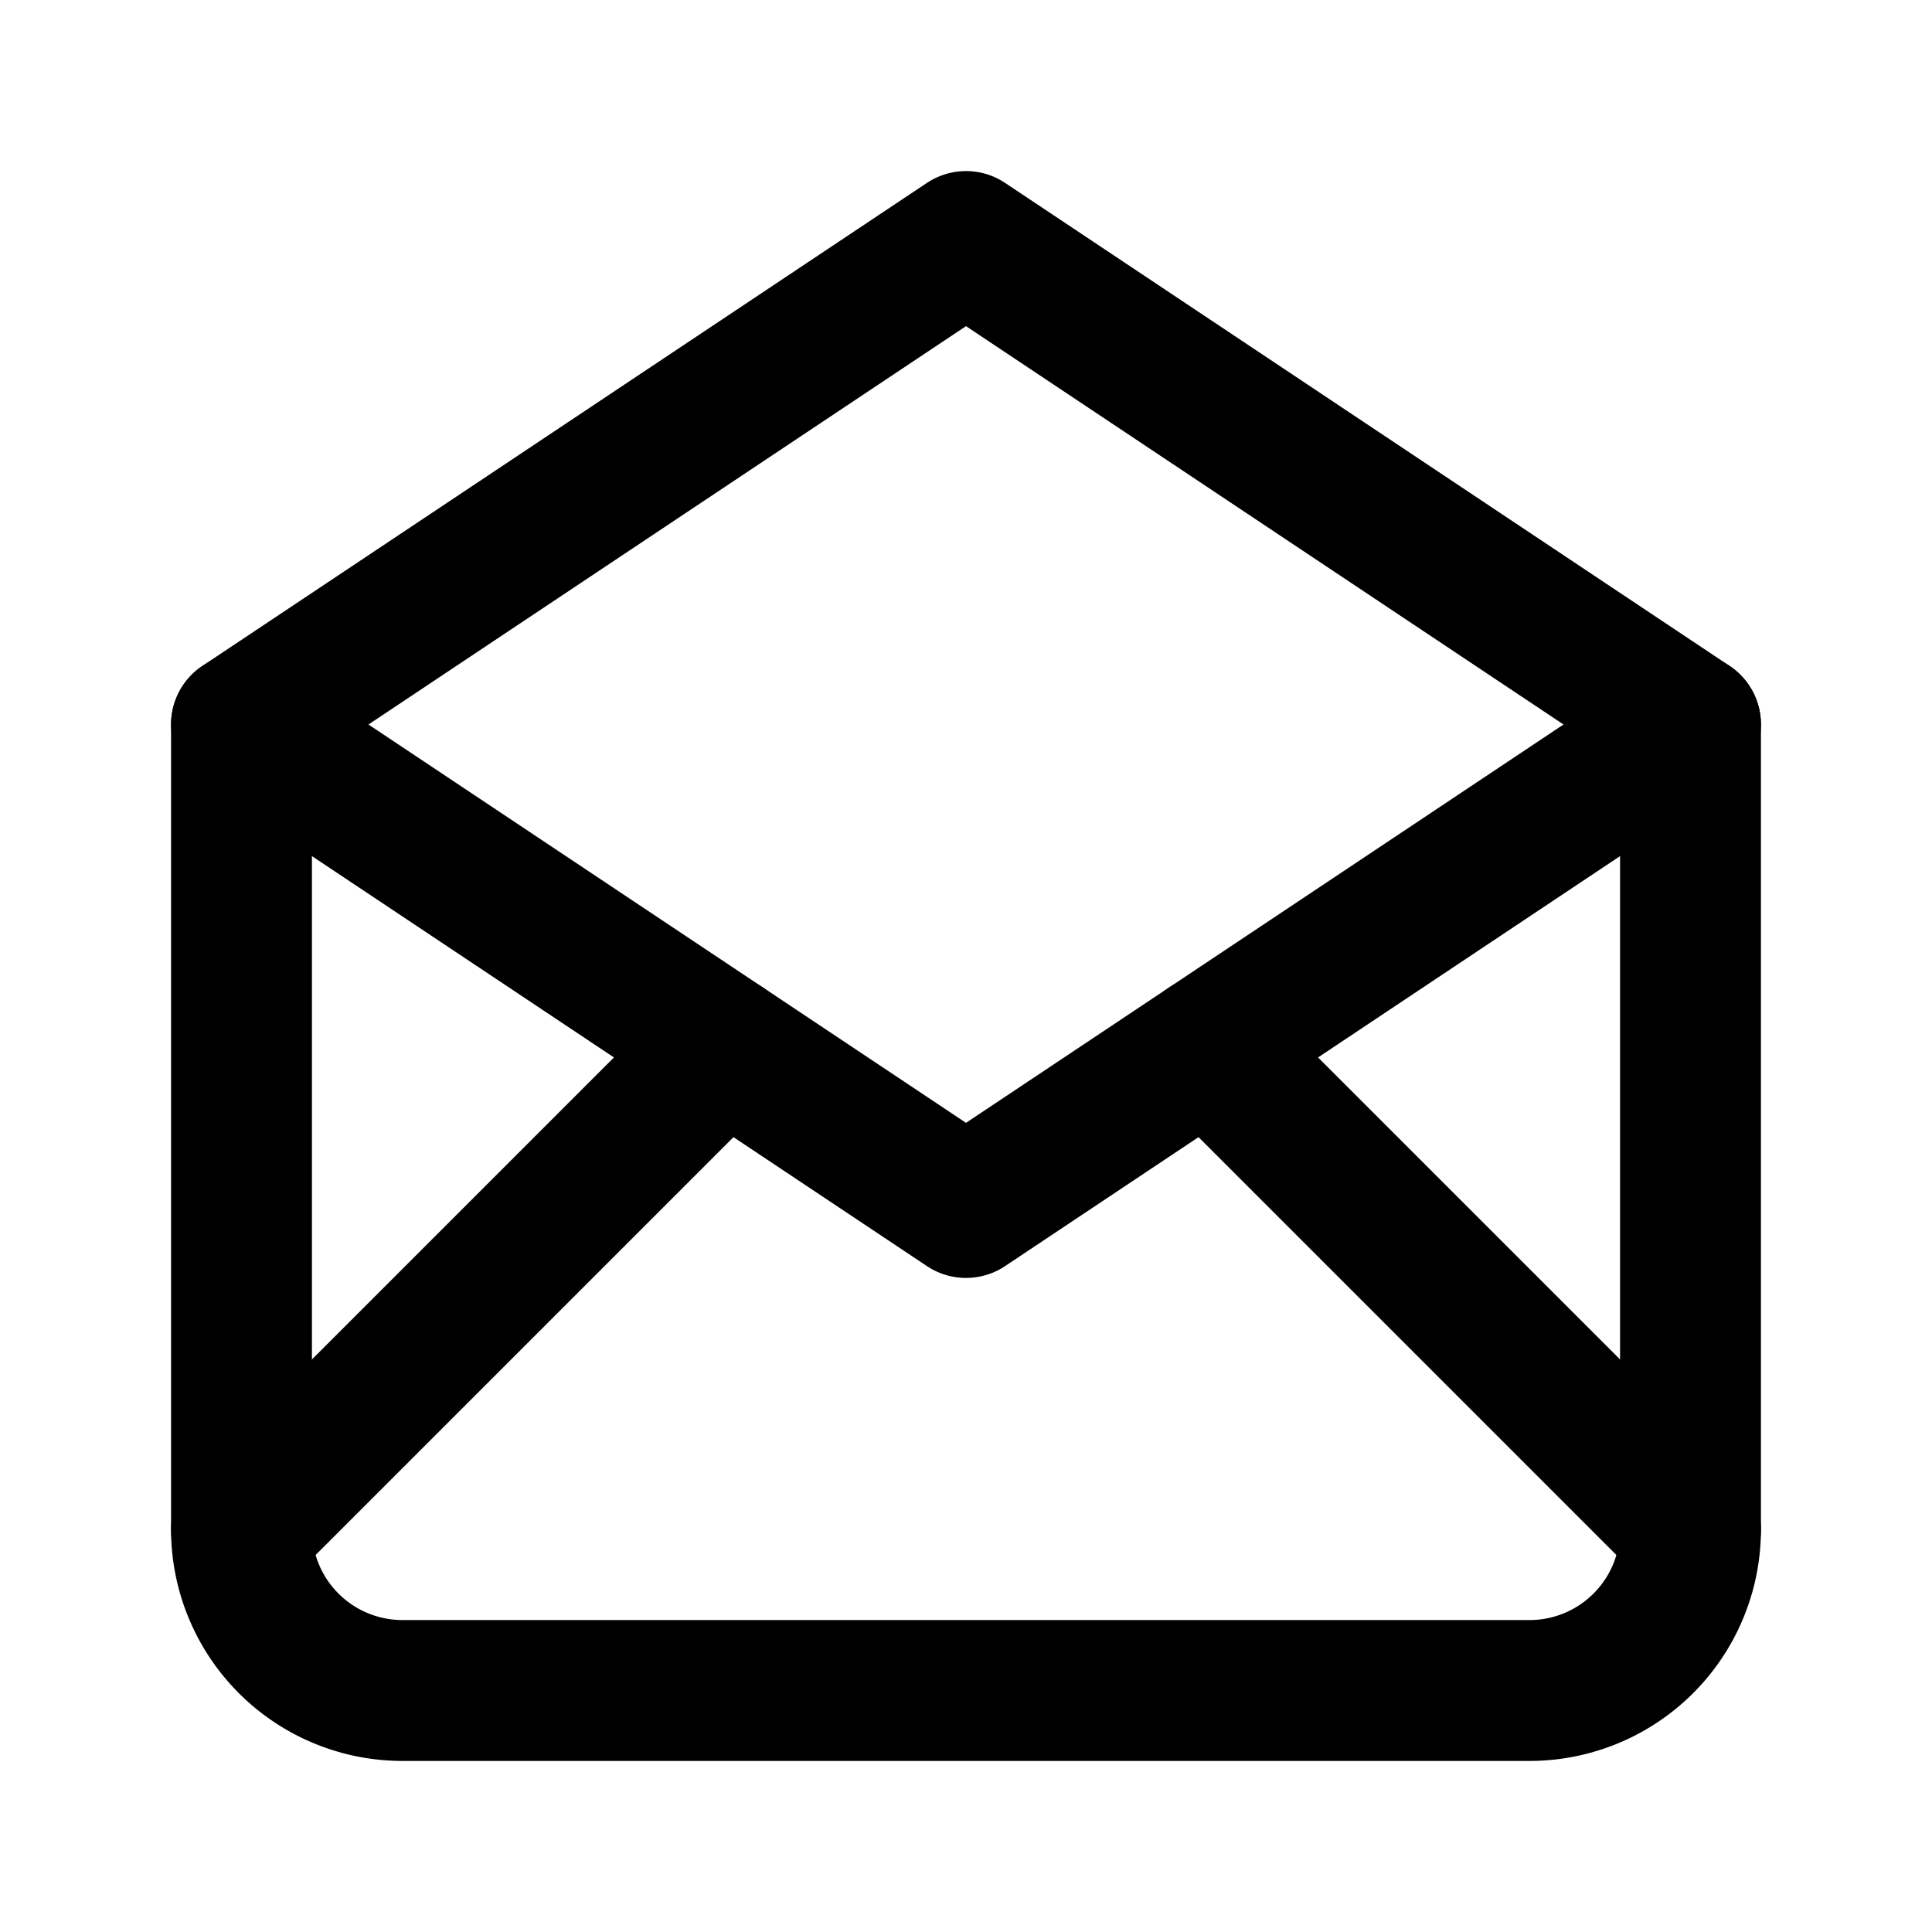 <svg  xmlns="http://www.w3.org/2000/svg"  width="24"  height="24"  viewBox="0 0 24 24"  fill="none"  stroke="currentColor"  stroke-width="1.75"  stroke-linecap="round"  stroke-linejoin="round"  class="icon icon-tabler icons-tabler-outline icon-tabler-mail-opened"><path stroke="none" d="M0 0h24v24H0z" fill="none"/><path d="M3 9l9 6l9 -6l-9 -6l-9 6" /><path d="M21 9v10a2 2 0 0 1 -2 2h-14a2 2 0 0 1 -2 -2v-10" /><path d="M3 19l6 -6" /><path d="M15 13l6 6" /></svg>